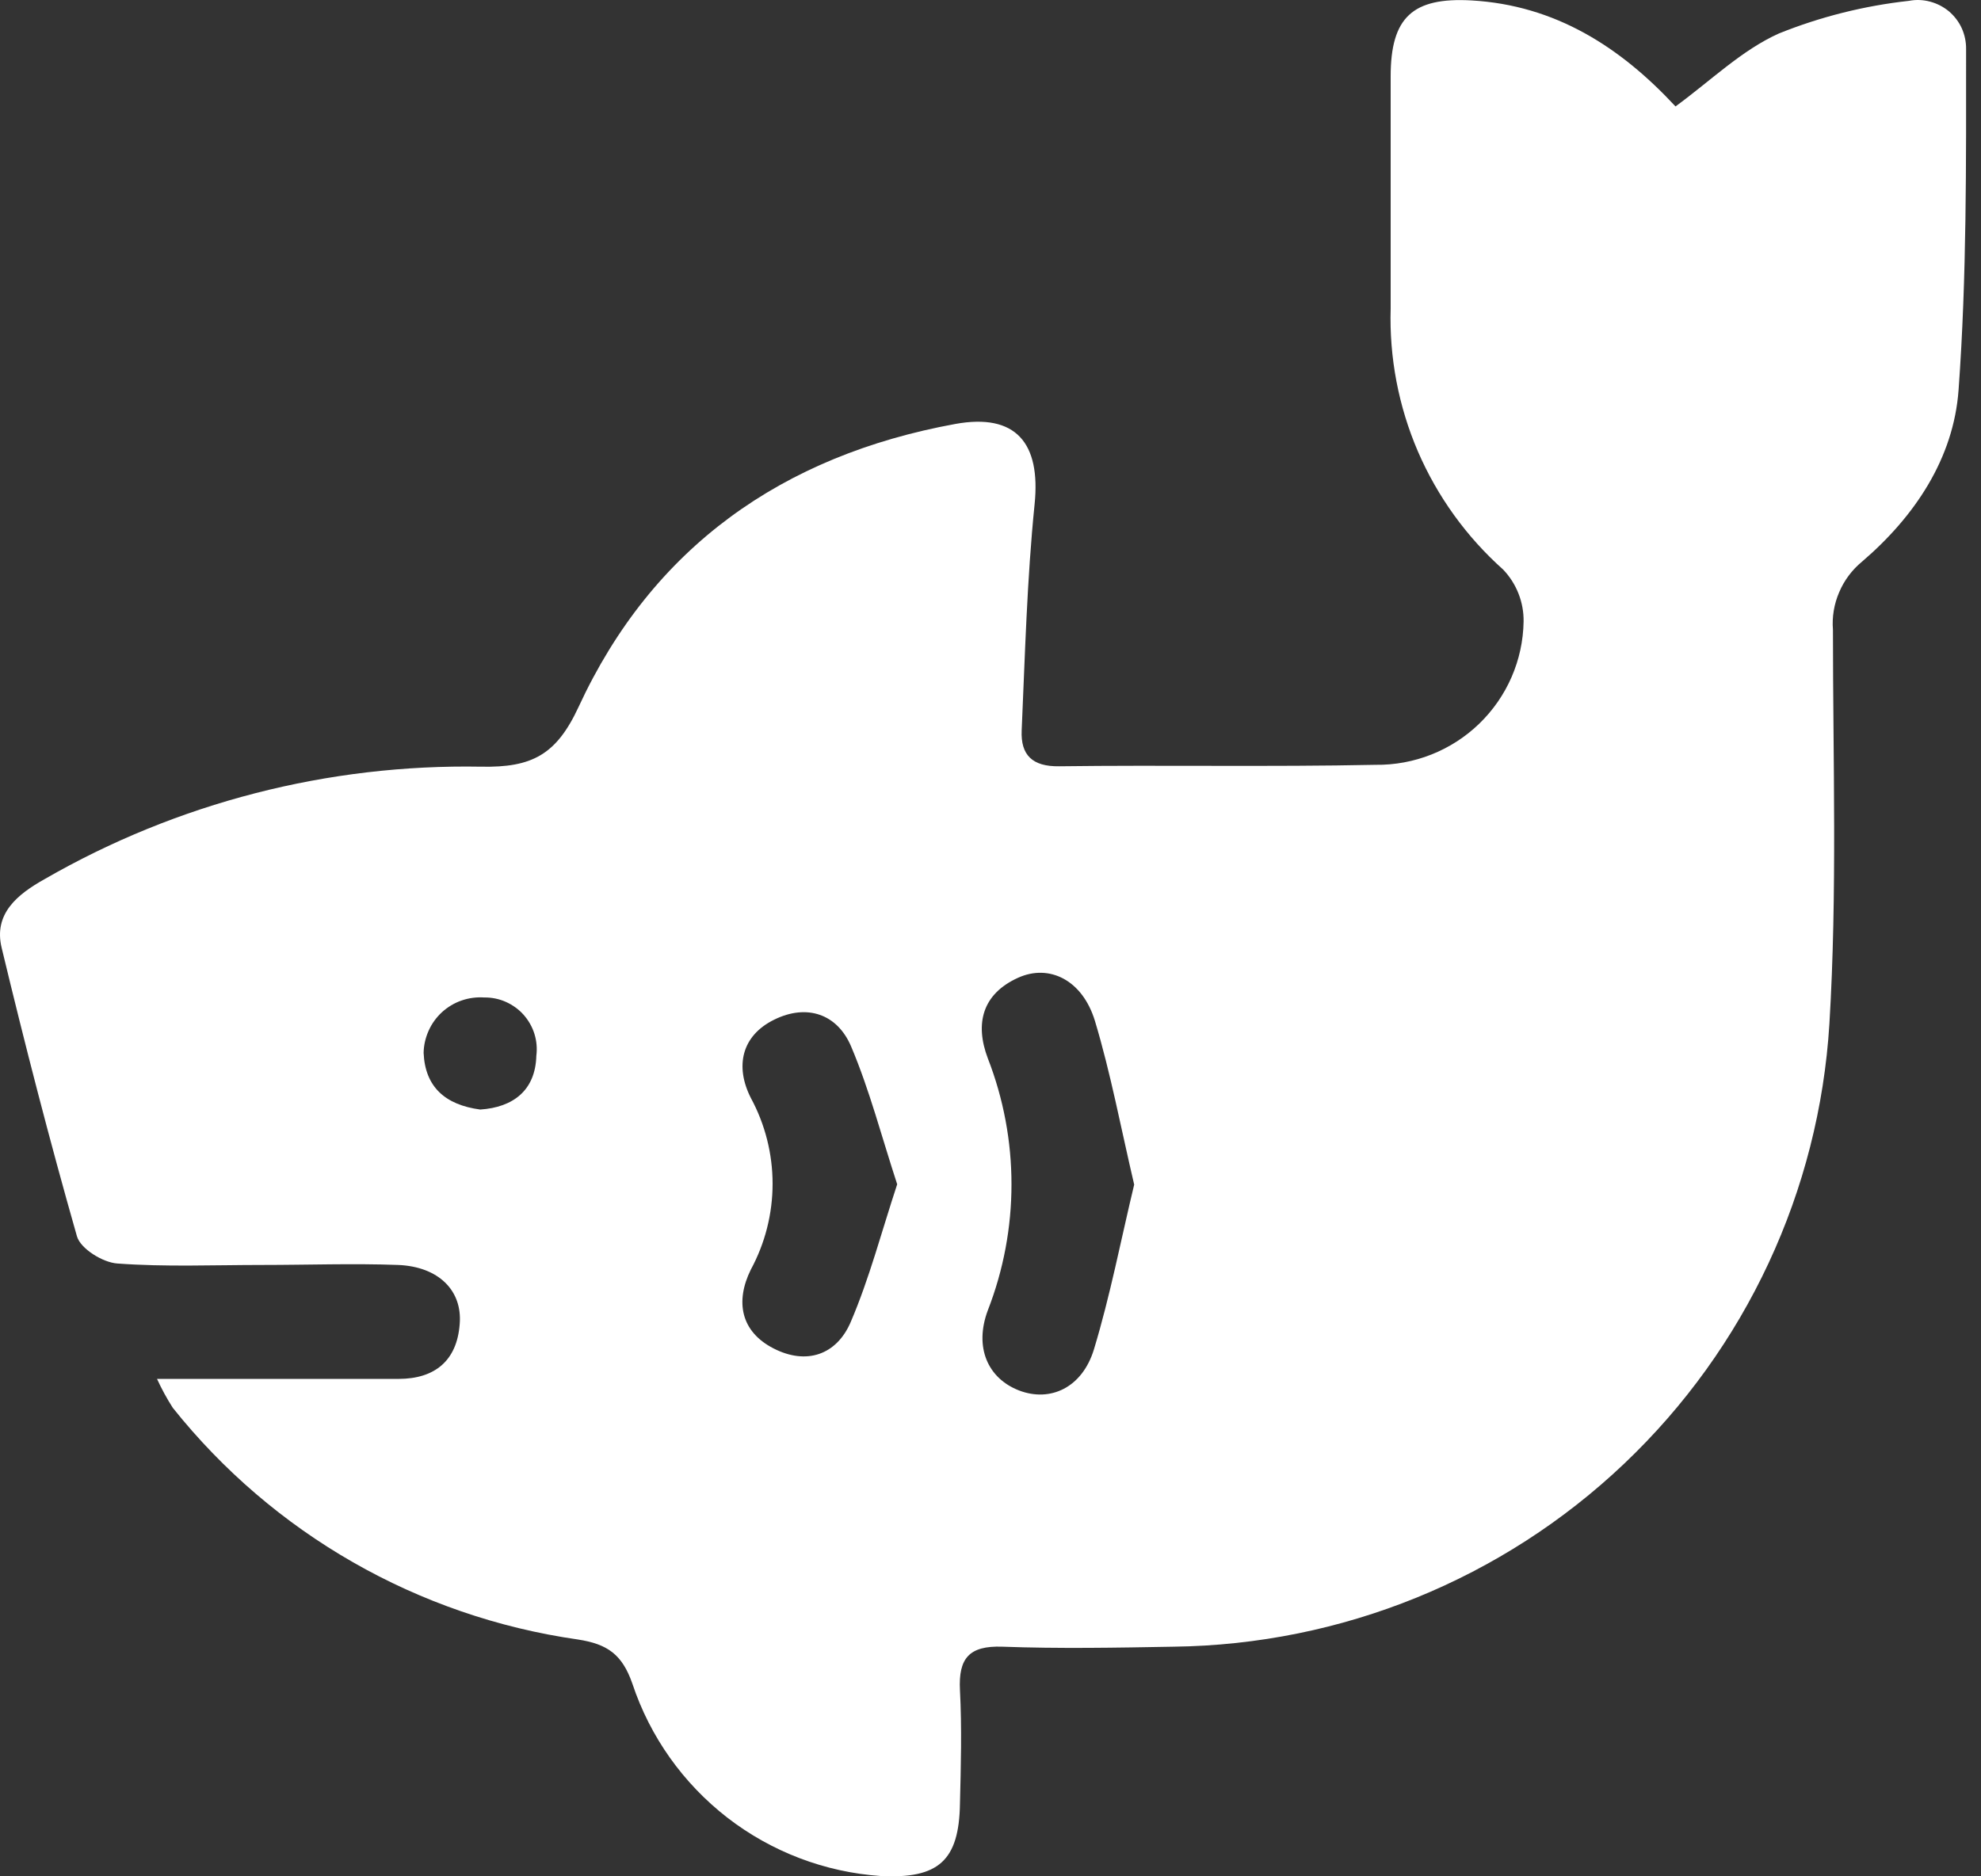 <svg width="19" height="18" viewBox="0 0 19 18" fill="none" xmlns="http://www.w3.org/2000/svg">
<rect x="0" y="0" width="19" height="18" fill="#333333" stroke="none"/>
<path d="M1.506 13.228H3.232C3.428 13.228 3.625 13.228 3.822 13.228C4.17 13.228 4.383 13.054 4.409 12.702C4.436 12.38 4.206 12.151 3.819 12.135C3.385 12.119 2.949 12.135 2.514 12.135C2.051 12.135 1.586 12.155 1.126 12.121C0.986 12.112 0.772 11.979 0.738 11.86C0.475 10.938 0.238 10.017 0.016 9.093C-0.064 8.764 0.17 8.578 0.427 8.434C1.699 7.701 3.148 7.328 4.617 7.355C5.1 7.364 5.336 7.243 5.55 6.78C6.258 5.249 7.505 4.37 9.163 4.067C9.743 3.962 9.983 4.249 9.923 4.837C9.85 5.558 9.831 6.284 9.799 7.008C9.789 7.242 9.9 7.355 10.159 7.351C11.17 7.338 12.181 7.358 13.192 7.337C13.563 7.342 13.921 7.2 14.187 6.943C14.454 6.685 14.607 6.333 14.613 5.963C14.616 5.778 14.545 5.598 14.417 5.464C14.065 5.15 13.786 4.763 13.599 4.33C13.413 3.897 13.324 3.429 13.338 2.959C13.338 2.217 13.338 1.475 13.338 0.732C13.338 0.165 13.55 -0.027 14.112 0.004C14.918 0.05 15.542 0.452 16.07 1.021C16.407 0.775 16.705 0.481 17.062 0.321C17.462 0.16 17.882 0.055 18.31 0.008C18.378 -0.005 18.447 -0.002 18.513 0.016C18.58 0.034 18.641 0.066 18.694 0.11C18.746 0.155 18.788 0.21 18.816 0.272C18.844 0.335 18.858 0.403 18.857 0.471C18.857 1.56 18.864 2.654 18.785 3.739C18.738 4.398 18.364 4.955 17.86 5.387C17.764 5.466 17.688 5.567 17.64 5.681C17.591 5.794 17.57 5.918 17.58 6.042C17.58 7.302 17.622 8.565 17.546 9.821C17.448 11.425 16.745 12.933 15.578 14.041C14.411 15.15 12.867 15.777 11.256 15.797C10.709 15.807 10.16 15.817 9.613 15.797C9.294 15.786 9.192 15.909 9.207 16.213C9.226 16.576 9.216 16.942 9.207 17.305C9.198 17.849 9.002 18.025 8.447 17.997C7.912 17.96 7.4 17.765 6.976 17.437C6.552 17.108 6.235 16.662 6.066 16.154C5.968 15.871 5.827 15.772 5.543 15.728C4.01 15.509 2.62 14.713 1.657 13.505C1.6 13.416 1.55 13.324 1.506 13.228ZM10.878 11.364C10.75 10.818 10.653 10.297 10.502 9.795C10.383 9.402 10.064 9.244 9.764 9.38C9.42 9.536 9.349 9.821 9.474 10.152C9.777 10.93 9.777 11.793 9.474 12.571C9.342 12.925 9.474 13.223 9.774 13.339C10.074 13.454 10.38 13.312 10.492 12.945C10.649 12.427 10.751 11.893 10.878 11.364ZM8.606 11.364C8.455 10.903 8.341 10.459 8.164 10.041C8.032 9.727 7.739 9.627 7.425 9.782C7.112 9.936 7.048 10.23 7.201 10.532C7.338 10.785 7.41 11.068 7.41 11.356C7.41 11.644 7.338 11.927 7.201 12.18C7.051 12.484 7.103 12.773 7.418 12.935C7.734 13.098 8.024 12.998 8.159 12.683C8.34 12.261 8.454 11.818 8.606 11.358V11.364ZM4.606 10.644C4.922 10.623 5.135 10.46 5.144 10.129C5.153 10.058 5.147 9.987 5.126 9.919C5.105 9.851 5.069 9.788 5.022 9.735C4.975 9.682 4.916 9.64 4.851 9.611C4.786 9.582 4.715 9.568 4.644 9.569C4.57 9.564 4.496 9.574 4.427 9.598C4.357 9.622 4.293 9.661 4.239 9.71C4.185 9.76 4.141 9.82 4.111 9.888C4.081 9.955 4.064 10.027 4.063 10.101C4.077 10.426 4.269 10.599 4.606 10.644Z" fill="white"/>
</svg>